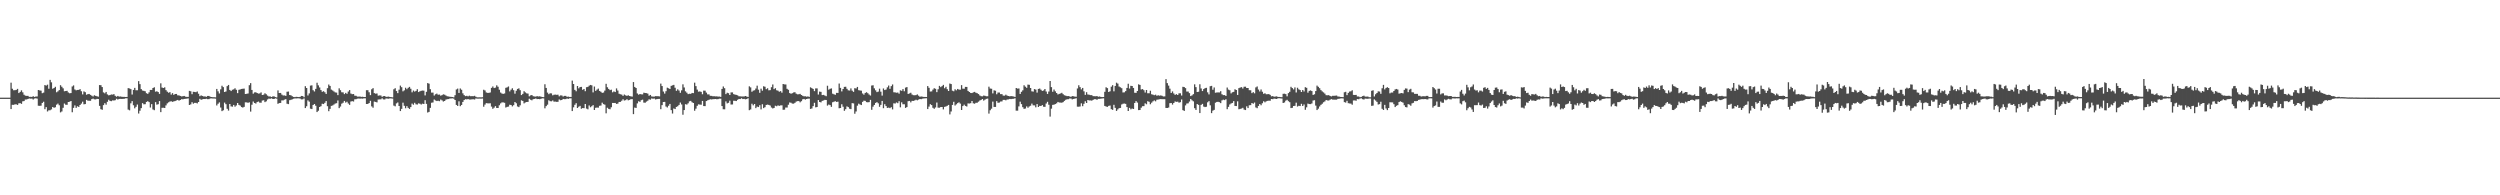 <?xml version="1.0" encoding="UTF-8"?>
<svg xmlns="http://www.w3.org/2000/svg" width="1920" height="150">
  <path d="M0 75.000h1v1.000H0zM1 75.000h1v1.000H1zM2 75.000h1v1.000H2zM3 75.000h1v1.000H3zM4 75.000h1v1.000H4zM5 75.000h1v1.000H5zM6 75.000h1v1.000H6zM7 75.000h1v1.000H7zM8 63.491h1v20.282H8zM9 68.125h1v12.356H9zM10 69.332h1v11.222H10zM11 69.258h1v10.873H11zM12 69.038h1v11.085H12zM13 68.272h1v12.294H13zM14 71.490h1v7.858H14zM15 70.532h1v8.651H15zM16 69.377h1v10.375H16zM17 70.892h1v6.951H17zM18 72.777h1v4.830H18zM19 73.485h1v2.943H19zM20 73.634h1v2.734H20zM21 73.626h1v2.358H21zM22 74.376h1v1.244H22zM23 74.363h1v1.437H23zM24 74.462h1v1.247H24zM25 73.886h1v2.536H25zM26 74.420h1v1.241H26zM27 74.149h1v1.313H27zM28 74.087h1v1.620H28zM29 69.126h1v12.093H29zM30 69.432h1v11.863H30zM31 69.631h1v11.545H31zM32 71.557h1v7.504H32zM33 71.103h1v7.004H33zM34 65.315h1v18.541H34zM35 65.744h1v16.511H35zM36 65.044h1v20.550H36zM37 68.148h1v16.612H37zM38 61.353h1v23.322H38zM39 63.221h1v20.799H39zM40 68.123h1v14.057H40zM41 67.584h1v15.184H41zM42 66.680h1v15.690H42zM43 70.851h1v9.542H43zM44 70.162h1v9.383H44zM45 69.183h1v11.646H45zM46 65.454h1v20.853H46zM47 66.611h1v18.984H47zM48 67.821h1v14.958H48zM49 70.069h1v9.421H49zM50 69.867h1v10.546H50zM51 69.722h1v10.760H51zM52 71.007h1v7.354H52zM53 71.622h1v6.515H53zM54 71.451h1v6.103H54zM55 66.411h1v19.810H55zM56 65.594h1v17.262H56zM57 68.696h1v12.257H57zM58 69.378h1v13.484H58zM59 69.091h1v12.505H59zM60 68.994h1v13.114H60zM61 68.434h1v12.213H61zM62 70.103h1v9.473H62zM63 72.474h1v5.589H63zM64 70.210h1v9.908H64zM65 70.784h1v9.123H65zM66 72.744h1v3.974H66zM67 72.308h1v5.012H67zM68 72.137h1v5.237H68zM69 72.882h1v4.544H69zM70 73.482h1v2.632H70zM71 74.079h1v1.671H71zM72 73.140h1v3.154H72zM73 73.637h1v2.710H73zM74 73.934h1v1.979H74zM75 74.265h1v1.791H75zM76 65.306h1v16.017H76zM77 65.437h1v18.444H77zM78 66.857h1v17.464H78zM79 70.949h1v9.808H79zM80 71.674h1v7.593H80zM81 70.614h1v9.778H81zM82 72.500h1v5.660H82zM83 73.192h1v3.398H83zM84 72.992h1v4.496H84zM85 72.541h1v5.178H85zM86 72.634h1v4.485H86zM87 72.293h1v4.900H87zM88 73.588h1v3.381H88zM89 74.293h1v1.511H89zM90 73.672h1v2.749H90zM91 74.168h1v1.837H91zM92 74.080h1v1.849H92zM93 74.307h1v1.698H93zM94 74.407h1v1.523H94zM95 74.403h1v1.416H95zM96 74.486h1v1.026H96zM97 74.458h1v1.000H97zM98 67.679h1v16.484H98zM99 67.945h1v16.797H99zM100 68.469h1v10.868H100zM101 72.577h1v5.078H101zM102 69.066h1v11.769H102zM103 67.499h1v15.709H103zM104 69.322h1v12.722H104zM105 69.337h1v10.947H105zM106 62.305h1v24.898H106zM107 64.594h1v20.451H107zM108 68.440h1v14.595H108zM109 69.552h1v9.665H109zM110 69.769h1v10.374H110zM111 70.093h1v9.921H111zM112 71.575h1v6.723H112zM113 72.105h1v5.602H113zM114 70.922h1v7.536H114zM115 69.050h1v13.529H115zM116 69.044h1v10.938H116zM117 67.606h1v16.441H117zM118 67.005h1v17.607H118zM119 70.402h1v8.040H119zM120 70.108h1v10.273H120zM121 70.708h1v9.327H121zM122 72.083h1v5.537H122zM123 64.018h1v22.113H123zM124 67.207h1v15.571H124zM125 67.561h1v15.189H125zM126 67.048h1v15.873H126zM127 69.237h1v11.731H127zM128 70.402h1v8.986H128zM129 71.203h1v7.396H129zM130 70.772h1v7.223H130zM131 72.631h1v5.161H131zM132 71.524h1v6.697H132zM133 72.863h1v4.993H133zM134 72.177h1v5.430H134zM135 72.142h1v5.038H135zM136 73.240h1v3.505H136zM137 73.289h1v4.024H137zM138 73.694h1v3.094H138zM139 74.025h1v2.180H139zM140 73.897h1v2.371H140zM141 73.701h1v2.297H141zM142 74.258h1v1.616H142zM143 74.396h1v1.384H143zM144 74.391h1v1.188H144zM145 69.786h1v10.832H145zM146 70.069h1v10.101H146zM147 72.366h1v6.115H147zM148 70.506h1v9.099H148zM149 70.623h1v8.376H149zM150 70.824h1v8.202H150zM151 70.242h1v9.184H151zM152 71.968h1v6.389H152zM153 73.872h1v2.029H153zM154 73.266h1v3.400H154zM155 73.667h1v2.645H155zM156 74.081h1v1.934H156zM157 74.035h1v2.058H157zM158 74.321h1v1.485H158zM159 73.685h1v2.489H159zM160 73.661h1v2.483H160zM161 74.316h1v1.303H161zM162 74.481h1v1.109H162zM163 74.651h1v1.000H163zM164 74.673h1v1.000H164zM165 74.754h1v1.000H165zM166 68.277h1v12.727H166zM167 70.125h1v9.564H167zM168 71.794h1v6.863H168zM169 68.630h1v13.977H169zM170 65.866h1v19.460H170zM171 66.931h1v17.740H171zM172 70.648h1v8.169H172zM173 70.249h1v9.753H173zM174 66.140h1v17.425H174zM175 65.244h1v19.688H175zM176 69.086h1v10.803H176zM177 69.927h1v11.775H177zM178 68.938h1v12.964H178zM179 68.610h1v11.983H179zM180 67.785h1v14.126H180zM181 68.967h1v12.029H181zM182 71.534h1v7.579H182zM183 68.977h1v11.565H183zM184 68.652h1v12.434H184zM185 68.294h1v13.957H185zM186 68.150h1v14.483H186zM187 68.065h1v14.004H187zM188 72.182h1v6.392H188zM189 72.025h1v6.609H189zM190 71.774h1v7.169H190zM191 65.413h1v13.195H191zM192 63.836h1v21.862H192zM193 69.071h1v11.368H193zM194 71.959h1v5.997H194zM195 70.964h1v8.143H195zM196 70.864h1v8.689H196zM197 71.418h1v6.971H197zM198 71.876h1v6.079H198zM199 71.707h1v7.144H199zM200 70.963h1v7.962H200zM201 72.958h1v4.274H201zM202 72.701h1v4.297H202zM203 71.624h1v6.825H203zM204 72.380h1v5.451H204zM205 73.418h1v2.980H205zM206 74.068h1v1.659H206zM207 74.028h1v1.836H207zM208 74.507h1v1.000H208zM209 74.032h1v1.953H209zM210 73.987h1v2.046H210zM211 74.531h1v1.000H211zM212 74.800h1v1.000H212zM213 69.423h1v10.278H213zM214 71.408h1v7.755H214zM215 71.392h1v7.642H215zM216 72.650h1v4.433H216zM217 73.307h1v3.783H217zM218 73.241h1v3.297H218zM219 73.612h1v2.538H219zM220 70.468h1v9.221H220zM221 70.291h1v9.694H221zM222 72.949h1v3.981H222zM223 73.228h1v3.401H223zM224 73.909h1v2.399H224zM225 74.431h1v1.398H225zM226 74.590h1v1.000H226zM227 74.336h1v1.283H227zM228 74.427h1v1.104H228zM229 74.523h1v1.002H229zM230 74.381h1v1.337H230zM231 73.687h1v2.674H231zM232 73.761h1v2.508H232zM233 74.645h1v1.000H233zM234 66.197h1v16.795H234zM235 67.604h1v14.024H235zM236 73.297h1v3.787H236zM237 71.747h1v6.339H237zM238 65.734h1v17.715H238zM239 65.556h1v18.187H239zM240 69.288h1v11.372H240zM241 70.248h1v9.632H241zM242 68.250h1v12.969H242zM243 63.540h1v22.531H243zM244 65.559h1v19.477H244zM245 67.186h1v14.988H245zM246 69.181h1v12.357H246zM247 70.519h1v9.158H247zM248 70.033h1v9.880H248zM249 70.868h1v8.075H249zM250 72.122h1v5.485H250zM251 67.749h1v13.822H251zM252 64.914h1v20.466H252zM253 65.995h1v17.610H253zM254 68.805h1v12.487H254zM255 69.456h1v11.531H255zM256 70.227h1v10.047H256zM257 70.964h1v8.574H257zM258 71.112h1v8.169H258zM259 73.070h1v4.065H259zM260 67.831h1v15.215H260zM261 69.255h1v12.581H261zM262 70.875h1v8.762H262zM263 70.962h1v7.922H263zM264 72.317h1v5.216H264zM265 71.299h1v7.515H265zM266 72.054h1v6.083H266zM267 70.277h1v9.224H267zM268 69.149h1v11.410H268zM269 71.845h1v6.141H269zM270 72.344h1v5.344H270zM271 72.173h1v5.791H271zM272 73.459h1v2.830H272zM273 73.591h1v2.590H273zM274 74.207h1v1.562H274zM275 74.196h1v1.491H275zM276 74.124h1v1.633H276zM277 74.391h1v1.291H277zM278 74.287h1v1.487H278zM279 74.503h1v1.000H279zM280 74.478h1v1.043H280zM281 69.292h1v10.562H281zM282 69.271h1v10.574H282zM283 70.866h1v8.271H283zM284 73.082h1v4.318H284zM285 68.538h1v13.152H285zM286 67.697h1v15.039H286zM287 71.550h1v6.469H287zM288 71.956h1v6.336H288zM289 71.768h1v6.875H289zM290 73.468h1v2.997H290zM291 73.290h1v3.063H291zM292 73.302h1v3.007H292zM293 74.355h1v1.150H293zM294 73.811h1v2.529H294zM295 73.751h1v2.642H295zM296 74.392h1v1.248H296zM297 74.292h1v1.415H297zM298 74.165h1v1.652H298zM299 74.520h1v1.000H299zM300 74.605h1v1.000H300zM301 74.737h1v1.000H301zM302 68.562h1v12.547H302zM303 67.728h1v13.923H303zM304 69.941h1v9.458H304zM305 71.539h1v7.130H305zM306 68.849h1v12.569H306zM307 65.749h1v19.540H307zM308 66.944h1v16.654H308zM309 70.146h1v8.721H309zM310 69.375h1v11.879H310zM311 67.363h1v15.799H311zM312 68.481h1v13.026H312zM313 67.446h1v15.419H313zM314 66.727h1v16.958H314zM315 68.139h1v14.076H315zM316 70.904h1v8.672H316zM317 69.503h1v10.922H317zM318 70.374h1v8.573H318zM319 69.810h1v10.307H319zM320 68.487h1v11.814H320zM321 70.706h1v8.640H321zM322 70.085h1v9.605H322zM323 69.724h1v10.542H323zM324 69.539h1v10.094H324zM325 69.623h1v10.246H325zM326 73.247h1v3.724H326zM327 70.498h1v9.260H327zM328 63.817h1v22.592H328zM329 64.247h1v21.659H329zM330 68.528h1v14.301H330zM331 71.115h1v7.779H331zM332 71.098h1v7.605H332zM333 73.367h1v3.083H333zM334 72.394h1v4.785H334zM335 71.870h1v5.770H335zM336 72.774h1v4.582H336zM337 72.611h1v5.089H337zM338 73.454h1v3.000H338zM339 73.071h1v4.029H339zM340 72.431h1v5.545H340zM341 72.697h1v4.895H341zM342 73.379h1v3.135H342zM343 73.953h1v2.220H343zM344 74.084h1v1.981H344zM345 74.306h1v1.351H345zM346 74.418h1v1.198H346zM347 74.509h1v1.000H347zM348 74.765h1v1.000H348zM349 73.113h1v3.702H349zM350 68.707h1v11.902H350zM351 68.022h1v13.319H351zM352 71.369h1v6.467H352zM353 67.961h1v13.620H353zM354 68.900h1v11.697H354zM355 71.654h1v6.610H355zM356 73.043h1v3.820H356zM357 73.813h1v2.377H357zM358 73.563h1v2.755H358zM359 74.003h1v2.104H359zM360 73.484h1v2.983H360zM361 73.856h1v2.563H361zM362 73.855h1v2.438H362zM363 73.906h1v2.342H363zM364 73.596h1v2.829H364zM365 74.310h1v1.306H365zM366 74.758h1v1.000H366zM367 74.774h1v1.000H367zM368 74.721h1v1.000H368zM369 74.774h1v1.000H369zM370 74.660h1v1.000H370zM371 68.891h1v13.072H371zM372 69.488h1v10.846H372zM373 70.989h1v8.232H373zM374 71.306h1v8.046H374zM375 71.317h1v8.106H375zM376 70.995h1v8.305H376zM377 67.461h1v14.422H377zM378 66.389h1v17.166H378zM379 67.621h1v15.043H379zM380 67.255h1v14.273H380zM381 65.540h1v17.339H381zM382 66.628h1v16.293H382zM383 68.901h1v11.961H383zM384 71.064h1v8.346H384zM385 71.821h1v6.821H385zM386 72.102h1v6.560H386zM387 71.759h1v7.197H387zM388 67.416h1v15.191H388zM389 67.069h1v15.019H389zM390 66.383h1v15.497H390zM391 70.198h1v10.225H391zM392 68.862h1v11.760H392zM393 67.811h1v13.889H393zM394 69.274h1v11.519H394zM395 71.929h1v6.390H395zM396 69.663h1v9.649H396zM397 68.289h1v13.484H397zM398 67.843h1v14.425H398zM399 69.264h1v11.608H399zM400 73.020h1v4.041H400zM401 72.102h1v5.432H401zM402 70.051h1v9.382H402zM403 70.962h1v7.750H403zM404 71.695h1v6.641H404zM405 71.864h1v6.386H405zM406 73.969h1v1.861H406zM407 73.289h1v3.315H407zM408 72.950h1v4.103H408zM409 73.891h1v2.284H409zM410 74.074h1v1.891H410zM411 74.189h1v1.441H411zM412 73.839h1v2.298H412zM413 74.102h1v1.915H413zM414 73.911h1v2.280H414zM415 74.219h1v1.641H415zM416 74.500h1v1.001H416zM417 74.596h1v1.000H417zM418 64.731h1v18.468H418zM419 67.539h1v13.972H419zM420 71.108h1v9.277H420zM421 72.362h1v4.630H421zM422 71.611h1v6.103H422zM423 71.747h1v6.079H423zM424 73.215h1v3.948H424zM425 72.768h1v5.316H425zM426 72.650h1v5.402H426zM427 72.805h1v5.431H427zM428 72.721h1v5.449H428zM429 73.991h1v2.390H429zM430 73.264h1v3.718H430zM431 73.303h1v3.486H431zM432 74.145h1v1.847H432zM433 73.608h1v2.579H433zM434 73.634h1v2.496H434zM435 74.335h1v1.337H435zM436 74.182h1v1.733H436zM437 74.451h1v1.066H437zM438 74.443h1v1.062H438zM439 61.877h1v23.418H439zM440 64.515h1v17.911H440zM441 69.030h1v11.459H441zM442 70.070h1v9.204H442zM443 66.023h1v16.928H443zM444 67.837h1v14.125H444zM445 66.866h1v14.454H445zM446 66.713h1v16.779H446zM447 68.984h1v14.010H447zM448 68.332h1v14.767H448zM449 70.026h1v9.861H449zM450 66.967h1v16.432H450zM451 66.709h1v17.265H451zM452 65.802h1v15.180H452zM453 65.228h1v17.165H453zM454 65.535h1v16.060H454zM455 70.942h1v9.805H455zM456 66.445h1v18.049H456zM457 69.769h1v13.010H457zM458 68.794h1v13.797H458zM459 68.031h1v14.654H459zM460 69.841h1v11.412H460zM461 70.442h1v10.588H461zM462 71.326h1v7.546H462zM463 71.080h1v8.906H463zM464 69.581h1v10.789H464zM465 64.344h1v22.709H465zM466 67.015h1v15.708H466zM467 68.309h1v15.306H467zM468 69.233h1v14.661H468zM469 68.881h1v13.496H469zM470 70.904h1v8.128H470zM471 70.194h1v8.931H471zM472 70.732h1v8.301H472zM473 67.887h1v11.926H473zM474 69.537h1v10.013H474zM475 72.000h1v6.261H475zM476 72.419h1v5.818H476zM477 72.638h1v4.706H477zM478 73.625h1v2.624H478zM479 72.580h1v4.616H479zM480 73.201h1v3.734H480zM481 73.641h1v2.542H481zM482 73.184h1v3.893H482zM483 73.731h1v2.975H483zM484 73.992h1v2.169H484zM485 74.194h1v1.947H485zM486 63.038h1v24.593H486zM487 66.763h1v15.885H487zM488 67.597h1v15.288H488zM489 71.795h1v7.627H489zM490 72.695h1v5.058H490zM491 72.197h1v6.048H491zM492 72.464h1v4.483H492zM493 72.519h1v4.032H493zM494 71.194h1v7.580H494zM495 71.442h1v7.454H495zM496 71.540h1v6.492H496zM497 71.903h1v5.456H497zM498 73.528h1v2.769H498zM499 72.931h1v3.621H499zM500 74.020h1v1.601H500zM501 74.171h1v1.654H501zM502 74.183h1v1.499H502zM503 73.807h1v2.560H503zM504 73.888h1v2.239H504zM505 73.902h1v2.101H505zM506 74.055h1v1.855H506zM507 64.224h1v19.626H507zM508 66.088h1v14.671H508zM509 70.281h1v8.055H509zM510 71.873h1v6.384H510zM511 70.058h1v11.746H511zM512 67.336h1v15.197H512zM513 67.778h1v13.415H513zM514 68.369h1v11.432H514zM515 65.933h1v18.633H515zM516 65.520h1v21.655H516zM517 65.188h1v18.096H517zM518 67.403h1v16.354H518zM519 69.736h1v12.395H519zM520 68.624h1v12.985H520zM521 69.540h1v11.049H521zM522 71.268h1v7.456H522zM523 69.350h1v10.868H523zM524 64.767h1v23.327H524zM525 67.159h1v17.374H525zM526 70.144h1v9.900H526zM527 71.152h1v9.180H527zM528 72.310h1v7.058H528zM529 71.983h1v5.858H529zM530 72.100h1v5.383H530zM531 71.372h1v7.174H531zM532 71.505h1v7.598H532zM533 63.499h1v21.545H533zM534 66.148h1v17.328H534zM535 68.798h1v12.472H535zM536 70.388h1v9.719H536zM537 70.210h1v10.101H537zM538 70.551h1v9.905H538zM539 72.394h1v5.114H539zM540 69.602h1v11.838H540zM541 69.635h1v11.872H541zM542 71.136h1v6.468H542zM543 72.516h1v4.564H543zM544 72.484h1v4.175H544zM545 73.557h1v2.675H545zM546 73.630h1v2.750H546zM547 73.918h1v2.257H547zM548 73.870h1v2.240H548zM549 74.029h1v2.006H549zM550 73.964h1v2.264H550zM551 74.211h1v1.930H551zM552 74.121h1v1.633H552zM553 74.369h1v1.392H553zM554 68.313h1v13.162H554zM555 66.419h1v17.485H555zM556 67.721h1v16.262H556zM557 72.282h1v5.603H557zM558 71.196h1v8.220H558zM559 71.583h1v7.373H559zM560 72.974h1v4.313H560zM561 70.968h1v9.292H561zM562 70.962h1v9.275H562zM563 72.277h1v5.093H563zM564 72.652h1v4.743H564zM565 72.867h1v4.773H565zM566 73.201h1v3.424H566zM567 73.924h1v2.062H567zM568 73.986h1v2.087H568zM569 74.103h1v1.383H569zM570 74.071h1v2.007H570zM571 74.086h1v1.845H571zM572 73.741h1v2.558H572zM573 74.120h1v1.946H573zM574 74.440h1v1.013H574zM575 66.286h1v18.347H575zM576 67.112h1v16.965H576zM577 70.477h1v9.186H577zM578 69.583h1v11.337H578zM579 69.347h1v10.521H579zM580 68.010h1v15.036H580zM581 65.817h1v16.064H581zM582 68.869h1v13.350H582zM583 71.272h1v9.503H583zM584 68.094h1v15.919H584zM585 69.609h1v10.490H585zM586 66.275h1v16.778H586zM587 66.597h1v15.742H587zM588 68.483h1v12.096H588zM589 67.800h1v12.552H589zM590 69.367h1v11.228H590zM591 69.227h1v11.845H591zM592 66.946h1v15.631H592zM593 64.867h1v18.428H593zM594 68.470h1v14.425H594zM595 67.757h1v13.421H595zM596 69.314h1v12.285H596zM597 69.634h1v11.318H597zM598 70.439h1v10.842H598zM599 69.980h1v10.948H599zM600 71.170h1v9.704H600zM601 64.518h1v19.795H601zM602 64.794h1v19.448H602zM603 64.887h1v17.681H603zM604 68.221h1v14.365H604zM605 68.958h1v11.474H605zM606 71.481h1v7.206H606zM607 71.967h1v6.935H607zM608 71.552h1v8.038H608zM609 71.023h1v8.606H609zM610 70.829h1v8.147H610zM611 71.949h1v6.091H611zM612 72.456h1v5.190H612zM613 72.406h1v5.233H613zM614 72.073h1v6.535H614zM615 72.985h1v4.737H615zM616 73.575h1v2.705H616zM617 73.980h1v2.025H617zM618 73.927h1v2.562H618zM619 74.238h1v1.778H619zM620 74.045h1v1.752H620zM621 74.396h1v1.339H621zM622 67.080h1v16.585H622zM623 67.672h1v15.618H623zM624 68.296h1v13.220H624zM625 69.996h1v8.930H625zM626 67.915h1v14.523H626zM627 67.909h1v14.293H627zM628 72.581h1v4.264H628zM629 70.332h1v8.013H629zM630 70.557h1v8.108H630zM631 73.001h1v4.457H631zM632 72.855h1v4.284H632zM633 73.378h1v3.338H633zM634 73.892h1v2.908H634zM635 65.854h1v15.262H635zM636 68.889h1v11.397H636zM637 68.189h1v12.562H637zM638 67.890h1v14.198H638zM639 71.930h1v6.597H639zM640 72.392h1v5.742H640zM641 72.812h1v4.886H641zM642 71.346h1v6.961H642zM643 71.350h1v6.747H643zM644 64.142h1v19.001H644zM645 67.480h1v15.471H645zM646 70.194h1v9.895H646zM647 68.373h1v13.597H647zM648 66.715h1v18.386H648zM649 66.637h1v17.243H649zM650 68.203h1v13.489H650zM651 69.379h1v12.879H651zM652 69.519h1v14.007H652zM653 67.899h1v15.893H653zM654 69.650h1v9.579H654zM655 70.531h1v8.857H655zM656 67.732h1v19.599H656zM657 67.945h1v17.638H657zM658 66.787h1v14.388H658zM659 69.273h1v10.339H659zM660 69.498h1v10.734H660zM661 69.622h1v11.046H661zM662 71.781h1v6.453H662zM663 72.713h1v4.579H663zM664 71.357h1v6.098H664zM665 70.832h1v7.581H665zM666 71.591h1v6.982H666zM667 72.613h1v5.836H667zM668 73.373h1v3.302H668zM669 65.683h1v18.654H669zM670 65.500h1v16.441H670zM671 67.840h1v12.760H671zM672 69.399h1v9.644H672zM673 70.759h1v7.704H673zM674 70.339h1v9.031H674zM675 68.087h1v13.913H675zM676 70.408h1v10.137H676zM677 73.418h1v4.085H677zM678 67.936h1v15.177H678zM679 69.147h1v10.858H679zM680 68.767h1v12.715H680zM681 67.086h1v15.787H681zM682 65.683h1v16.945H682zM683 68.209h1v14.838H683zM684 66.143h1v16.170H684zM685 64.855h1v19.188H685zM686 70.875h1v8.485H686zM687 70.965h1v8.539H687zM688 71.207h1v7.467H688zM689 71.058h1v8.174H689zM690 71.962h1v5.762H690zM691 69.391h1v13.023H691zM692 69.760h1v8.817H692zM693 68.381h1v11.715H693zM694 70.099h1v9.966H694zM695 67.292h1v15.578H695zM696 66.892h1v15.342H696zM697 72.137h1v5.587H697zM698 71.744h1v5.776H698zM699 71.218h1v7.441H699zM700 72.613h1v4.845H700zM701 73.126h1v4.405H701zM702 73.162h1v3.993H702zM703 73.065h1v3.514H703zM704 72.478h1v4.578H704zM705 73.487h1v3.004H705zM706 74.269h1v1.781H706zM707 74.075h1v2.092H707zM708 74.247h1v1.546H708zM709 74.444h1v1.171H709zM710 74.438h1v1.098H710zM711 74.481h1v1.000H711zM712 66.124h1v17.648H712zM713 67.427h1v14.433H713zM714 70.274h1v9.754H714zM715 70.189h1v10.510H715zM716 68.810h1v14.004H716zM717 67.745h1v15.826H717zM718 68.205h1v14.340H718zM719 70.752h1v7.985H719zM720 68.548h1v14.148H720zM721 65.968h1v16.793H721zM722 66.941h1v15.287H722zM723 66.162h1v16.013H723zM724 65.186h1v18.848H724zM725 67.775h1v14.300H725zM726 66.684h1v15.079H726zM727 68.494h1v12.740H727zM728 69.886h1v10.725H728zM729 64.174h1v23.678H729zM730 64.575h1v21.030H730zM731 69.645h1v10.957H731zM732 70.078h1v8.080H732zM733 68.532h1v12.509H733zM734 69.376h1v10.742H734zM735 68.325h1v10.879H735zM736 68.821h1v9.770H736zM737 68.885h1v10.670H737zM738 65.373h1v19.128H738zM739 68.121h1v13.318H739zM740 68.171h1v12.197H740zM741 66.737h1v14.613H741zM742 66.783h1v15.010H742zM743 69.848h1v9.579H743zM744 70.678h1v8.823H744zM745 71.385h1v7.892H745zM746 71.458h1v6.112H746zM747 70.891h1v8.449H747zM748 70.541h1v9.144H748zM749 71.233h1v7.725H749zM750 71.584h1v7.302H750zM751 72.262h1v5.801H751zM752 73.335h1v3.866H752zM753 73.896h1v2.866H753zM754 73.975h1v2.054H754zM755 73.346h1v3.916H755zM756 73.584h1v2.955H756zM757 73.941h1v1.989H757zM758 73.935h1v1.814H758zM759 66.537h1v20.734H759zM760 68.007h1v16.662H760zM761 68.169h1v15.292H761zM762 71.747h1v6.297H762zM763 69.395h1v12.723H763zM764 69.679h1v12.440H764zM765 72.411h1v5.261H765zM766 71.056h1v7.884H766zM767 71.061h1v7.680H767zM768 72.280h1v5.712H768zM769 72.309h1v5.588H769zM770 73.445h1v3.263H770zM771 73.448h1v3.237H771zM772 72.714h1v4.330H772zM773 73.402h1v3.028H773zM774 73.727h1v2.634H774zM775 73.999h1v1.996H775zM776 73.763h1v2.365H776zM777 73.942h1v1.987H777zM778 74.085h1v1.813H778zM779 74.451h1v1.000H779zM780 67.561h1v17.407H780zM781 68.063h1v16.950H781zM782 67.927h1v13.800H782zM783 72.135h1v5.922H783zM784 70.526h1v9.454H784zM785 69.352h1v12.972H785zM786 65.475h1v18.117H786zM787 66.568h1v16.797H787zM788 67.439h1v14.256H788zM789 64.988h1v17.759H789zM790 65.109h1v16.642H790zM791 67.594h1v13.593H791zM792 70.151h1v9.413H792zM793 70.335h1v10.575H793zM794 68.419h1v12.538H794zM795 68.809h1v13.607H795zM796 71.114h1v8.819H796zM797 68.300h1v13.871H797zM798 68.012h1v13.282H798zM799 68.940h1v12.487H799zM800 69.831h1v10.837H800zM801 69.473h1v12.477H801zM802 68.352h1v13.740H802zM803 70.297h1v9.196H803zM804 72.136h1v6.062H804zM805 70.296h1v10.137H805zM806 62.194h1v27.378H806zM807 66.925h1v16.515H807zM808 70.465h1v10.098H808zM809 68.739h1v11.631H809zM810 70.153h1v9.762H810zM811 71.420h1v7.937H811zM812 72.542h1v5.755H812zM813 72.111h1v6.640H813zM814 71.798h1v7.023H814zM815 71.273h1v7.613H815zM816 72.336h1v6.091H816zM817 73.143h1v4.302H817zM818 73.449h1v3.213H818zM819 73.819h1v2.405H819zM820 73.774h1v2.435H820zM821 74.046h1v1.604H821zM822 74.401h1v1.254H822zM823 73.796h1v2.540H823zM824 73.949h1v2.039H824zM825 74.202h1v1.561H825zM826 74.305h1v1.178H826zM827 67.958h1v13.938H827zM828 65.490h1v16.493H828zM829 66.911h1v14.834H829zM830 68.637h1v10.727H830zM831 67.515h1v14.021H831zM832 70.166h1v9.554H832zM833 72.862h1v4.926H833zM834 70.830h1v8.284H834zM835 72.568h1v4.248H835zM836 72.736h1v4.406H836zM837 73.060h1v4.069H837zM838 73.056h1v4.239H838zM839 73.819h1v2.892H839zM840 73.874h1v2.327H840zM841 73.919h1v2.260H841zM842 73.767h1v2.903H842zM843 74.312h1v1.640H843zM844 74.076h1v1.873H844zM845 74.434h1v1.359H845zM846 74.546h1v1.093H846zM847 74.489h1v1.041H847zM848 70.510h1v10.870H848zM849 67.008h1v14.819H849zM850 67.669h1v14.409H850zM851 70.672h1v10.637H851zM852 70.069h1v10.987H852zM853 66.537h1v17.326H853zM854 65.449h1v18.917H854zM855 70.159h1v10.339H855zM856 66.000h1v16.844H856zM857 63.487h1v21.734H857zM858 64.196h1v19.821H858zM859 66.466h1v16.626H859zM860 67.081h1v15.795H860zM861 67.730h1v12.496H861zM862 71.012h1v8.650H862zM863 70.903h1v8.599H863zM864 69.993h1v9.756H864zM865 67.544h1v14.692H865zM866 64.294h1v20.932H866zM867 68.004h1v14.822H867zM868 65.871h1v18.102H868zM869 66.038h1v17.319H869zM870 67.508h1v16.214H870zM871 71.217h1v7.903H871zM872 71.338h1v6.345H872zM873 69.869h1v8.931H873zM874 64.743h1v19.855H874zM875 65.254h1v19.203H875zM876 68.724h1v13.949H876zM877 68.416h1v13.141H877zM878 69.267h1v12.229H878zM879 71.083h1v8.291H879zM880 69.110h1v10.979H880zM881 71.645h1v6.101H881zM882 71.631h1v6.545H882zM883 69.706h1v10.386H883zM884 72.413h1v6.438H884zM885 72.723h1v5.089H885zM886 73.108h1v3.993H886zM887 72.691h1v5.116H887zM888 73.517h1v3.076H888zM889 73.164h1v3.274H889zM890 73.451h1v2.809H890zM891 73.258h1v2.823H891zM892 73.564h1v2.647H892zM893 74.064h1v2.145H893zM894 74.047h1v2.128H894zM895 60.788h1v22.080H895zM896 63.833h1v19.127H896zM897 65.718h1v16.874H897zM898 68.117h1v11.126H898zM899 71.378h1v7.704H899zM900 70.205h1v10.143H900zM901 71.798h1v7.322H901zM902 72.864h1v5.040H902zM903 72.292h1v5.951H903zM904 72.978h1v5.111H904zM905 71.680h1v7.190H905zM906 71.609h1v6.855H906zM907 73.366h1v3.027H907zM908 66.667h1v17.926H908zM909 66.855h1v18.332H909zM910 67.677h1v13.278H910zM911 70.285h1v9.240H911zM912 70.322h1v9.041H912zM913 71.508h1v6.474H913zM914 73.782h1v2.252H914zM915 73.191h1v3.873H915zM916 72.283h1v5.524H916zM917 64.752h1v18.335H917zM918 66.940h1v17.508H918zM919 70.658h1v9.258H919zM920 70.429h1v10.093H920zM921 64.723h1v22.125H921zM922 67.919h1v12.617H922zM923 69.964h1v9.792H923zM924 68.408h1v13.480H924zM925 67.708h1v14.545H925zM926 67.453h1v14.510H926zM927 70.901h1v7.695H927zM928 72.477h1v5.218H928zM929 66.191h1v14.707H929zM930 65.931h1v20.944H930zM931 68.904h1v16.086H931zM932 67.198h1v17.185H932zM933 71.212h1v7.663H933zM934 71.025h1v7.257H934zM935 70.982h1v7.222H935zM936 71.004h1v7.495H936zM937 70.023h1v9.207H937zM938 72.377h1v4.733H938zM939 73.056h1v3.512H939zM940 73.029h1v3.894H940zM941 73.677h1v2.580H941zM942 67.232h1v16.627H942zM943 68.805h1v13.274H943zM944 69.327h1v10.902H944zM945 71.755h1v7.695H945zM946 70.872h1v8.189H946zM947 70.553h1v7.115H947zM948 68.553h1v12.804H948zM949 69.113h1v12.363H949zM950 72.916h1v4.897H950zM951 67.684h1v16.208H951zM952 67.222h1v16.401H952zM953 66.936h1v16.394H953zM954 67.991h1v14.792H954zM955 66.600h1v17.589H955zM956 66.568h1v17.962H956zM957 67.587h1v14.080H957zM958 67.604h1v15.382H958zM959 69.270h1v11.560H959zM960 69.331h1v11.414H960zM961 71.546h1v7.548H961zM962 70.749h1v8.944H962zM963 71.673h1v7.049H963zM964 67.125h1v15.406H964zM965 66.392h1v16.721H965zM966 68.751h1v12.594H966zM967 70.255h1v9.641H967zM968 68.725h1v12.112H968zM969 70.471h1v8.828H969zM970 72.043h1v5.723H970zM971 71.625h1v6.974H971zM972 72.377h1v5.422H972zM973 72.354h1v5.128H973zM974 72.248h1v5.078H974zM975 72.834h1v4.550H975zM976 73.997h1v2.056H976zM977 73.771h1v2.422H977zM978 74.306h1v1.405H978zM979 74.135h1v1.729H979zM980 73.983h1v2.038H980zM981 74.465h1v1.016H981zM982 74.450h1v1.013H982zM983 74.556h1v1.000H983zM984 74.654h1v1.000H984zM985 72.017h1v7.077H985zM986 71.949h1v6.768H986zM987 72.315h1v5.001H987zM988 73.958h1v2.700H988zM989 71.545h1v6.170H989zM990 70.502h1v8.007H990zM991 66.654h1v16.337H991zM992 67.631h1v15.158H992zM993 68.643h1v12.778H993zM994 67.098h1v14.147H994zM995 70.991h1v7.841H995zM996 67.362h1v14.440H996zM997 68.611h1v12.661H997zM998 69.161h1v12.286H998zM999 70.681h1v9.044H999zM1000 69.117h1v12.269H1000zM1001 70.246h1v9.990H1001zM1002 66.969h1v17.353H1002zM1003 67.425h1v15.014H1003zM1004 71.163h1v8.424H1004zM1005 69.811h1v10.114H1005zM1006 69.407h1v10.582H1006zM1007 69.934h1v9.518H1007zM1008 72.914h1v4.285H1008zM1009 72.419h1v4.513H1009zM1010 69.955h1v11.156H1010zM1011 65.742h1v18.777H1011zM1012 66.681h1v16.787H1012zM1013 67.726h1v14.047H1013zM1014 69.239h1v11.273H1014zM1015 70.212h1v9.445H1015zM1016 70.982h1v7.561H1016zM1017 71.904h1v5.990H1017zM1018 73.091h1v3.714H1018zM1019 73.149h1v4.024H1019zM1020 73.071h1v4.113H1020zM1021 73.667h1v2.925H1021zM1022 74.024h1v2.101H1022zM1023 73.566h1v2.904H1023zM1024 73.571h1v2.948H1024zM1025 73.497h1v3.023H1025zM1026 73.348h1v3.211H1026zM1027 74.097h1v1.844H1027zM1028 74.213h1v1.630H1028zM1029 74.436h1v1.166H1029zM1030 74.479h1v1.051H1030zM1031 74.598h1v1.000H1031zM1032 70.884h1v7.544H1032zM1033 70.497h1v8.284H1033zM1034 73.047h1v4.356H1034zM1035 71.325h1v7.926H1035zM1036 70.317h1v9.131H1036zM1037 70.097h1v9.491H1037zM1038 69.299h1v11.130H1038zM1039 72.836h1v4.326H1039zM1040 72.946h1v4.143H1040zM1041 72.867h1v4.516H1041zM1042 74.109h1v1.965H1042zM1043 74.065h1v2.163H1043zM1044 74.654h1v1.000H1044zM1045 74.401h1v1.136H1045zM1046 73.843h1v2.334H1046zM1047 73.476h1v2.958H1047zM1048 74.199h1v1.551H1048zM1049 74.202h1v1.610H1049zM1050 74.136h1v1.718H1050zM1051 74.666h1v1.000H1051zM1052 74.681h1v1.000H1052zM1053 69.713h1v11.616H1053zM1054 69.305h1v11.815H1054zM1055 74.086h1v2.256H1055zM1056 72.395h1v4.797H1056zM1057 71.437h1v6.799H1057zM1058 70.144h1v10.161H1058zM1059 70.301h1v9.677H1059zM1060 72.021h1v6.098H1060zM1061 67.789h1v15.777H1061zM1062 65.196h1v19.295H1062zM1063 68.662h1v11.892H1063zM1064 67.517h1v15.768H1064zM1065 66.977h1v17.625H1065zM1066 67.585h1v15.348H1066zM1067 71.678h1v6.850H1067zM1068 71.049h1v7.548H1068zM1069 71.052h1v7.580H1069zM1070 69.904h1v10.131H1070zM1071 68.673h1v13.539H1071zM1072 68.324h1v12.929H1072zM1073 68.788h1v11.942H1073zM1074 71.953h1v6.457H1074zM1075 71.628h1v6.213H1075zM1076 71.426h1v6.869H1076zM1077 71.753h1v7.086H1077zM1078 69.013h1v11.847H1078zM1079 67.883h1v14.321H1079zM1080 68.040h1v14.464H1080zM1081 70.753h1v9.223H1081zM1082 68.822h1v11.525H1082zM1083 68.217h1v12.969H1083zM1084 70.856h1v8.484H1084zM1085 70.952h1v7.986H1085zM1086 72.078h1v5.563H1086zM1087 72.082h1v5.625H1087zM1088 72.106h1v5.402H1088zM1089 73.510h1v3.200H1089zM1090 73.550h1v2.946H1090zM1091 74.151h1v2.020H1091zM1092 73.932h1v2.189H1092zM1093 73.859h1v2.307H1093zM1094 73.997h1v2.015H1094zM1095 73.614h1v2.690H1095zM1096 73.621h1v2.764H1096zM1097 74.564h1v1.000H1097zM1098 74.526h1v1.000H1098zM1099 74.492h1v1.084H1099zM1100 66.841h1v15.798H1100zM1101 67.757h1v13.687H1101zM1102 68.759h1v12.170H1102zM1103 71.809h1v6.190H1103zM1104 68.155h1v13.902H1104zM1105 68.135h1v13.944H1105zM1106 72.509h1v5.464H1106zM1107 71.747h1v7.132H1107zM1108 71.698h1v7.218H1108zM1109 73.293h1v3.031H1109zM1110 73.246h1v3.745H1110zM1111 73.459h1v2.953H1111zM1112 73.897h1v2.007H1112zM1113 73.715h1v2.584H1113zM1114 73.716h1v2.611H1114zM1115 74.396h1v1.149H1115zM1116 74.418h1v1.141H1116zM1117 74.327h1v1.343H1117zM1118 74.511h1v1.000H1118zM1119 74.427h1v1.155H1119zM1120 74.467h1v1.067H1120zM1121 70.312h1v9.110H1121zM1122 69.018h1v11.154H1122zM1123 72.004h1v5.739H1123zM1124 73.310h1v3.961H1124zM1125 71.866h1v6.717H1125zM1126 65.123h1v19.553H1126zM1127 67.079h1v16.092H1127zM1128 69.371h1v12.722H1128zM1129 67.027h1v15.504H1129zM1130 66.386h1v17.664H1130zM1131 64.857h1v21.095H1131zM1132 68.778h1v11.999H1132zM1133 69.516h1v11.300H1133zM1134 69.299h1v11.446H1134zM1135 70.919h1v7.832H1135zM1136 69.583h1v11.184H1136zM1137 69.571h1v11.462H1137zM1138 70.313h1v9.998H1138zM1139 67.413h1v15.532H1139zM1140 66.978h1v15.790H1140zM1141 68.231h1v13.403H1141zM1142 67.466h1v15.936H1142zM1143 69.086h1v12.674H1143zM1144 71.457h1v7.695H1144zM1145 72.702h1v5.254H1145zM1146 72.939h1v4.093H1146zM1147 69.131h1v11.517H1147zM1148 67.348h1v14.877H1148zM1149 67.181h1v15.424H1149zM1150 68.411h1v12.421H1150zM1151 70.874h1v8.595H1151zM1152 68.807h1v12.926H1152zM1153 68.665h1v12.415H1153zM1154 72.132h1v5.283H1154zM1155 70.516h1v8.797H1155zM1156 70.124h1v9.651H1156zM1157 72.704h1v4.504H1157zM1158 73.081h1v3.534H1158zM1159 73.583h1v2.627H1159zM1160 72.990h1v3.800H1160zM1161 73.554h1v2.800H1161zM1162 73.903h1v2.037H1162zM1163 73.838h1v2.190H1163zM1164 74.427h1v1.074H1164zM1165 74.238h1v1.479H1165zM1166 74.458h1v1.075H1166zM1167 74.746h1v1.000H1167zM1168 67.060h1v15.553H1168zM1169 67.256h1v15.388H1169zM1170 66.886h1v16.438H1170zM1171 69.801h1v11.319H1171zM1172 71.485h1v7.179H1172zM1173 71.210h1v7.811H1173zM1174 72.807h1v4.749H1174zM1175 73.522h1v2.900H1175zM1176 72.260h1v5.071H1176zM1177 72.455h1v4.683H1177zM1178 72.609h1v4.735H1178zM1179 72.078h1v5.470H1179zM1180 73.150h1v3.509H1180zM1181 73.886h1v2.455H1181zM1182 73.674h1v2.747H1182zM1183 74.363h1v1.150H1183zM1184 74.064h1v1.736H1184zM1185 74.125h1v1.545H1185zM1186 74.545h1v1.000H1186zM1187 74.401h1v1.129H1187zM1188 74.519h1v1.000H1188zM1189 74.502h1v1.000H1189zM1190 67.271h1v14.607H1190zM1191 68.030h1v12.959H1191zM1192 72.226h1v6.112H1192zM1193 68.738h1v12.366H1193zM1194 68.103h1v14.344H1194zM1195 69.643h1v12.069H1195zM1196 71.516h1v7.821H1196zM1197 69.534h1v10.398H1197zM1198 64.824h1v19.238H1198zM1199 66.831h1v16.379H1199zM1200 66.384h1v17.474H1200zM1201 66.892h1v15.931H1201zM1202 69.942h1v10.392H1202zM1203 69.727h1v10.195H1203zM1204 70.922h1v8.556H1204zM1205 71.965h1v5.763H1205zM1206 70.868h1v9.015H1206zM1207 65.228h1v19.056H1207zM1208 67.019h1v16.719H1208zM1209 69.369h1v10.979H1209zM1210 68.218h1v12.748H1210zM1211 71.772h1v7.497H1211zM1212 69.185h1v11.843H1212zM1213 69.607h1v9.949H1213zM1214 71.146h1v7.612H1214zM1215 70.062h1v9.019H1215zM1216 68.992h1v11.520H1216zM1217 69.754h1v10.080H1217zM1218 67.808h1v14.943H1218zM1219 67.742h1v15.056H1219zM1220 71.755h1v6.179H1220zM1221 71.191h1v7.270H1221zM1222 72.209h1v5.341H1222zM1223 72.246h1v5.387H1223zM1224 71.633h1v6.682H1224zM1225 72.317h1v5.290H1225zM1226 73.256h1v3.344H1226zM1227 74.054h1v2.012H1227zM1228 72.621h1v4.590H1228zM1229 72.813h1v4.255H1229zM1230 73.866h1v2.239H1230zM1231 74.109h1v1.843H1231zM1232 74.233h1v1.590H1232zM1233 74.532h1v1.000H1233zM1234 74.403h1v1.184H1234zM1235 74.438h1v1.129H1235zM1236 74.533h1v1.000H1236zM1237 68.323h1v13.435H1237zM1238 68.252h1v11.983H1238zM1239 70.220h1v9.258H1239zM1240 69.962h1v11.503H1240zM1241 70.084h1v11.693H1241zM1242 71.598h1v6.849H1242zM1243 70.730h1v7.728H1243zM1244 71.381h1v6.586H1244zM1245 71.740h1v5.231H1245zM1246 73.020h1v3.440H1246zM1247 73.598h1v2.688H1247zM1248 72.813h1v4.042H1248zM1249 73.565h1v3.239H1249zM1250 73.783h1v2.308H1250zM1251 73.487h1v2.849H1251zM1252 73.915h1v2.148H1252zM1253 74.351h1v1.491H1253zM1254 74.114h1v2.449H1254zM1255 74.175h1v2.079H1255zM1256 74.350h1v1.205H1256zM1257 74.520h1v1.015H1257zM1258 66.756h1v17.171H1258zM1259 68.122h1v14.283H1259zM1260 70.492h1v10.150H1260zM1261 70.029h1v9.512H1261zM1262 67.102h1v15.724H1262zM1263 67.579h1v14.114H1263zM1264 66.473h1v15.935H1264zM1265 67.427h1v16.959H1265zM1266 65.558h1v18.422H1266zM1267 67.151h1v19.790H1267zM1268 65.662h1v17.722H1268zM1269 65.920h1v16.312H1269zM1270 68.394h1v12.321H1270zM1271 67.699h1v13.593H1271zM1272 68.363h1v13.025H1272zM1273 67.623h1v14.274H1273zM1274 69.118h1v13.172H1274zM1275 65.852h1v17.873H1275zM1276 65.459h1v16.685H1276zM1277 68.375h1v13.367H1277zM1278 69.302h1v11.476H1278zM1279 71.388h1v7.936H1279zM1280 71.768h1v6.569H1280zM1281 69.445h1v10.174H1281zM1282 71.063h1v8.609H1282zM1283 70.310h1v10.213H1283zM1284 64.794h1v19.629H1284zM1285 66.081h1v18.448H1285zM1286 66.555h1v17.063H1286zM1287 67.234h1v15.486H1287zM1288 67.569h1v13.200H1288zM1289 71.552h1v6.552H1289zM1290 70.866h1v8.413H1290zM1291 69.776h1v9.107H1291zM1292 71.850h1v7.195H1292zM1293 71.208h1v8.195H1293zM1294 70.652h1v7.460H1294zM1295 70.708h1v7.884H1295zM1296 72.773h1v4.782H1296zM1297 72.530h1v5.023H1297zM1298 72.731h1v4.074H1298zM1299 73.295h1v3.225H1299zM1300 73.171h1v3.749H1300zM1301 72.478h1v4.867H1301zM1302 73.718h1v2.633H1302zM1303 73.641h1v2.676H1303zM1304 73.739h1v2.460H1304zM1305 66.231h1v19.751H1305zM1306 66.754h1v16.892H1306zM1307 68.124h1v13.071H1307zM1308 67.463h1v13.643H1308zM1309 67.090h1v15.260H1309zM1310 71.050h1v8.931H1310zM1311 72.337h1v5.855H1311zM1312 72.106h1v6.306H1312zM1313 71.993h1v5.616H1313zM1314 72.212h1v5.392H1314zM1315 73.062h1v4.278H1315zM1316 73.249h1v3.579H1316zM1317 72.401h1v5.424H1317zM1318 71.896h1v5.971H1318zM1319 74.120h1v1.522H1319zM1320 73.803h1v2.858H1320zM1321 73.819h1v3.077H1321zM1322 73.565h1v3.049H1322zM1323 74.007h1v2.057H1323zM1324 74.065h1v1.632H1324zM1325 74.106h1v1.447H1325zM1326 67.955h1v15.703H1326zM1327 67.750h1v12.811H1327zM1328 68.313h1v12.055H1328zM1329 69.731h1v9.983H1329zM1330 67.342h1v16.129H1330zM1331 63.744h1v19.493H1331zM1332 69.772h1v11.623H1332zM1333 68.006h1v14.008H1333zM1334 68.854h1v11.961H1334zM1335 65.040h1v17.914H1335zM1336 65.911h1v16.723H1336zM1337 66.724h1v17.719H1337zM1338 65.789h1v17.232H1338zM1339 68.195h1v13.385H1339zM1340 68.823h1v11.758H1340zM1341 68.773h1v11.568H1341zM1342 72.320h1v5.536H1342zM1343 66.241h1v20.829H1343zM1344 66.167h1v18.739H1344zM1345 68.669h1v12.686H1345zM1346 66.927h1v15.845H1346zM1347 66.448h1v17.234H1347zM1348 71.492h1v6.927H1348zM1349 70.474h1v9.137H1349zM1350 70.365h1v8.637H1350zM1351 72.247h1v5.265H1351zM1352 65.754h1v19.130H1352zM1353 68.271h1v13.925H1353zM1354 68.400h1v11.716H1354zM1355 69.459h1v11.253H1355zM1356 71.354h1v8.466H1356zM1357 69.744h1v12.012H1357zM1358 67.219h1v15.817H1358zM1359 68.307h1v11.841H1359zM1360 71.156h1v6.765H1360zM1361 71.477h1v6.068H1361zM1362 72.163h1v5.079H1362zM1363 73.140h1v3.745H1363zM1364 71.826h1v5.409H1364zM1365 72.670h1v4.074H1365zM1366 73.750h1v2.271H1366zM1367 73.678h1v2.397H1367zM1368 73.672h1v2.568H1368zM1369 73.469h1v3.095H1369zM1370 73.746h1v2.324H1370zM1371 74.474h1v1.104H1371zM1372 74.457h1v1.091H1372zM1373 63.204h1v18.931H1373zM1374 68.615h1v15.500H1374zM1375 66.645h1v14.777H1375zM1376 67.575h1v13.646H1376zM1377 70.268h1v8.842H1377zM1378 68.816h1v11.091H1378zM1379 72.455h1v5.644H1379zM1380 72.383h1v5.481H1380zM1381 72.124h1v5.775H1381zM1382 72.781h1v4.686H1382zM1383 72.408h1v4.926H1383zM1384 72.594h1v4.697H1384zM1385 72.681h1v4.211H1385zM1386 73.547h1v2.671H1386zM1387 73.940h1v2.098H1387zM1388 74.028h1v2.045H1388zM1389 74.146h1v1.873H1389zM1390 74.090h1v1.685H1390zM1391 74.280h1v1.352H1391zM1392 74.327h1v1.236H1392zM1393 74.578h1v1.000H1393zM1394 70.193h1v12.075H1394zM1395 64.892h1v18.816H1395zM1396 70.402h1v11.408H1396zM1397 69.867h1v8.239H1397zM1398 68.625h1v12.114H1398zM1399 65.098h1v21.477H1399zM1400 65.615h1v18.558H1400zM1401 68.633h1v10.943H1401zM1402 67.460h1v16.394H1402zM1403 62.971h1v23.543H1403zM1404 64.539h1v21.764H1404zM1405 66.518h1v15.827H1405zM1406 66.284h1v18.084H1406zM1407 67.944h1v14.232H1407zM1408 71.434h1v8.513H1408zM1409 70.655h1v8.403H1409zM1410 69.844h1v9.484H1410zM1411 72.334h1v6.725H1411zM1412 64.374h1v20.549H1412zM1413 67.617h1v15.359H1413zM1414 68.101h1v13.062H1414zM1415 66.307h1v16.284H1415zM1416 65.594h1v17.790H1416zM1417 66.945h1v15.846H1417zM1418 71.944h1v7.534H1418zM1419 71.849h1v7.430H1419zM1420 66.510h1v18.596H1420zM1421 67.066h1v16.984H1421zM1422 70.571h1v9.906H1422zM1423 70.752h1v8.467H1423zM1424 68.914h1v10.623H1424zM1425 69.568h1v9.701H1425zM1426 71.055h1v7.237H1426zM1427 70.697h1v8.250H1427zM1428 69.499h1v10.326H1428zM1429 69.661h1v9.785H1429zM1430 71.231h1v7.358H1430zM1431 72.165h1v5.260H1431zM1432 72.810h1v4.478H1432zM1433 72.950h1v3.842H1433zM1434 73.762h1v2.622H1434zM1435 74.176h1v1.817H1435zM1436 74.166h1v1.802H1436zM1437 73.547h1v2.669H1437zM1438 73.664h1v2.458H1438zM1439 73.944h1v1.973H1439zM1440 73.905h1v2.346H1440zM1441 71.639h1v8.184H1441zM1442 68.708h1v12.873H1442zM1443 66.774h1v14.655H1443zM1444 71.012h1v7.124H1444zM1445 69.156h1v11.439H1445zM1446 68.666h1v12.441H1446zM1447 73.188h1v3.609H1447zM1448 72.301h1v5.021H1448zM1449 71.649h1v6.881H1449zM1450 72.034h1v6.422H1450zM1451 72.796h1v5.266H1451zM1452 72.777h1v3.649H1452zM1453 73.659h1v2.709H1453zM1454 67.438h1v18.681H1454zM1455 69.598h1v15.259H1455zM1456 70.224h1v10.390H1456zM1457 71.583h1v6.078H1457zM1458 71.360h1v7.503H1458zM1459 68.971h1v12.458H1459zM1460 68.965h1v12.334H1460zM1461 72.294h1v5.408H1461zM1462 73.430h1v2.766H1462zM1463 68.159h1v12.560H1463zM1464 67.349h1v14.398H1464zM1465 67.992h1v12.833H1465zM1466 67.523h1v13.657H1466zM1467 64.830h1v20.141H1467zM1468 64.971h1v18.176H1468zM1469 68.768h1v13.900H1469zM1470 68.896h1v12.742H1470zM1471 68.850h1v12.958H1471zM1472 70.992h1v8.113H1472zM1473 71.206h1v7.324H1473zM1474 72.831h1v4.157H1474zM1475 72.415h1v6.481H1475zM1476 67.697h1v16.448H1476zM1477 69.940h1v9.270H1477zM1478 69.011h1v9.623H1478zM1479 70.998h1v7.724H1479zM1480 71.008h1v8.176H1480zM1481 68.641h1v12.747H1481zM1482 68.151h1v13.328H1482zM1483 72.520h1v4.579H1483zM1484 72.821h1v5.389H1484zM1485 73.279h1v4.718H1485zM1486 73.142h1v3.262H1486zM1487 73.301h1v3.174H1487zM1488 69.601h1v13.260H1488zM1489 68.334h1v12.230H1489zM1490 71.170h1v7.873H1490zM1491 69.695h1v12.357H1491zM1492 70.167h1v9.611H1492zM1493 69.397h1v10.442H1493zM1494 72.136h1v7.003H1494zM1495 73.164h1v4.432H1495zM1496 71.995h1v5.011H1496zM1497 69.768h1v10.682H1497zM1498 65.628h1v18.493H1498zM1499 66.445h1v16.854H1499zM1500 69.239h1v10.459H1500zM1501 68.344h1v12.697H1501zM1502 70.007h1v11.095H1502zM1503 68.521h1v11.341H1503zM1504 69.324h1v10.958H1504zM1505 66.847h1v17.217H1505zM1506 69.299h1v10.607H1506zM1507 72.306h1v5.273H1507zM1508 70.808h1v8.225H1508zM1509 71.136h1v7.908H1509zM1510 65.601h1v18.203H1510zM1511 69.137h1v13.201H1511zM1512 69.605h1v10.441H1512zM1513 70.968h1v7.912H1513zM1514 70.142h1v9.979H1514zM1515 70.805h1v7.750H1515zM1516 68.288h1v12.611H1516zM1517 68.648h1v11.858H1517zM1518 71.933h1v5.438H1518zM1519 71.169h1v7.689H1519zM1520 72.093h1v6.441H1520zM1521 73.963h1v2.573H1521zM1522 74.024h1v2.079H1522zM1523 74.128h1v1.755H1523zM1524 74.154h1v1.517H1524zM1525 73.914h1v2.366H1525zM1526 73.927h1v2.421H1526zM1527 73.953h1v2.077H1527zM1528 74.244h1v1.443H1528zM1529 74.248h1v1.491H1529zM1530 74.586h1v1.000H1530zM1531 64.442h1v19.789H1531zM1532 64.847h1v16.631H1532zM1533 68.193h1v12.415H1533zM1534 69.231h1v12.512H1534zM1535 64.900h1v21.234H1535zM1536 65.050h1v18.483H1536zM1537 67.584h1v14.938H1537zM1538 68.435h1v11.702H1538zM1539 66.252h1v15.893H1539zM1540 65.685h1v18.668H1540zM1541 67.874h1v14.674H1541zM1542 69.729h1v9.871H1542zM1543 69.828h1v9.543H1543zM1544 68.786h1v11.694H1544zM1545 69.040h1v11.570H1545zM1546 70.257h1v9.653H1546zM1547 67.245h1v14.051H1547zM1548 64.984h1v21.320H1548zM1549 68.374h1v14.809H1549zM1550 71.954h1v7.953H1550zM1551 69.167h1v12.878H1551zM1552 69.337h1v9.967H1552zM1553 68.570h1v12.152H1553zM1554 68.541h1v11.881H1554zM1555 69.349h1v10.339H1555zM1556 70.033h1v8.649H1556zM1557 66.024h1v19.814H1557zM1558 65.009h1v18.417H1558zM1559 69.101h1v13.236H1559zM1560 69.122h1v13.578H1560zM1561 70.105h1v10.554H1561zM1562 69.500h1v12.052H1562zM1563 69.500h1v10.130H1563zM1564 71.404h1v6.809H1564zM1565 68.423h1v12.592H1565zM1566 68.591h1v12.706H1566zM1567 71.931h1v5.914H1567zM1568 72.574h1v4.722H1568zM1569 71.386h1v5.865H1569zM1570 71.518h1v6.109H1570zM1571 72.746h1v3.677H1571zM1572 74.037h1v2.030H1572zM1573 73.728h1v2.672H1573zM1574 73.636h1v2.737H1574zM1575 73.758h1v2.672H1575zM1576 73.711h1v2.604H1576zM1577 73.965h1v1.923H1577zM1578 66.590h1v21.698H1578zM1579 68.537h1v15.629H1579zM1580 70.757h1v7.065H1580zM1581 69.037h1v12.996H1581zM1582 70.050h1v11.145H1582zM1583 72.128h1v7.886H1583zM1584 72.517h1v5.548H1584zM1585 69.966h1v9.667H1585zM1586 70.149h1v9.794H1586zM1587 72.486h1v5.546H1587zM1588 71.389h1v7.651H1588zM1589 71.859h1v7.061H1589zM1590 73.068h1v4.291H1590zM1591 72.862h1v3.528H1591zM1592 73.322h1v2.655H1592zM1593 73.966h1v1.818H1593zM1594 74.230h1v1.393H1594zM1595 74.049h1v2.467H1595zM1596 74.389h1v1.151H1596zM1597 74.501h1v1.014H1597zM1598 74.500h1v1.000H1598zM1599 66.788h1v17.968H1599zM1600 66.134h1v18.684H1600zM1601 68.247h1v14.913H1601zM1602 70.877h1v8.392H1602zM1603 69.399h1v9.203H1603zM1604 64.467h1v18.971H1604zM1605 67.244h1v15.220H1605zM1606 71.050h1v7.814H1606zM1607 71.011h1v9.917H1607zM1608 64.746h1v21.542H1608zM1609 64.430h1v20.400H1609zM1610 68.728h1v11.655H1610zM1611 69.100h1v11.256H1611zM1612 67.562h1v15.855H1612zM1613 67.379h1v14.564H1613zM1614 66.848h1v16.268H1614zM1615 71.884h1v5.368H1615zM1616 63.223h1v21.485H1616zM1617 63.802h1v20.967H1617zM1618 70.585h1v8.552H1618zM1619 67.556h1v15.315H1619zM1620 68.357h1v13.594H1620zM1621 70.260h1v10.032H1621zM1622 69.553h1v11.348H1622zM1623 70.219h1v8.824H1623zM1624 71.773h1v6.174H1624zM1625 63.872h1v22.354H1625zM1626 65.975h1v16.874H1626zM1627 67.568h1v14.799H1627zM1628 67.579h1v14.041H1628zM1629 70.562h1v9.472H1629zM1630 69.810h1v10.724H1630zM1631 71.991h1v6.360H1631zM1632 71.089h1v7.669H1632zM1633 70.985h1v7.277H1633zM1634 71.856h1v6.815H1634zM1635 72.484h1v4.621H1635zM1636 72.224h1v4.558H1636zM1637 72.195h1v5.005H1637zM1638 73.435h1v3.206H1638zM1639 73.900h1v2.393H1639zM1640 73.577h1v3.008H1640zM1641 73.917h1v2.309H1641zM1642 74.045h1v1.922H1642zM1643 74.221h1v1.385H1643zM1644 74.283h1v1.411H1644zM1645 74.288h1v1.333H1645zM1646 60.681h1v23.949H1646zM1647 65.913h1v16.429H1647zM1648 68.407h1v13.755H1648zM1649 70.297h1v9.709H1649zM1650 68.149h1v13.722H1650zM1651 68.713h1v12.713H1651zM1652 71.957h1v5.882H1652zM1653 72.050h1v7.004H1653zM1654 72.847h1v5.198H1654zM1655 72.432h1v5.905H1655zM1656 71.677h1v7.167H1656zM1657 73.047h1v3.465H1657zM1658 73.497h1v2.749H1658zM1659 73.174h1v3.671H1659zM1660 73.414h1v3.151H1660zM1661 74.332h1v1.379H1661zM1662 74.099h1v1.620H1662zM1663 74.063h1v1.598H1663zM1664 74.436h1v1.038H1664zM1665 74.359h1v1.210H1665zM1666 74.524h1v1.000H1666zM1667 72.940h1v5.494H1667zM1668 64.360h1v22.132H1668zM1669 66.476h1v15.120H1669zM1670 71.259h1v8.139H1670zM1671 70.151h1v8.752H1671zM1672 66.019h1v16.045H1672zM1673 67.648h1v12.784H1673zM1674 67.773h1v13.260H1674zM1675 68.205h1v12.756H1675zM1676 68.350h1v15.820H1676zM1677 67.932h1v16.507H1677zM1678 66.386h1v14.521H1678zM1679 66.089h1v16.510H1679zM1680 67.380h1v14.194H1680zM1681 67.009h1v15.274H1681zM1682 66.112h1v17.661H1682zM1683 68.886h1v12.569H1683zM1684 69.583h1v11.666H1684zM1685 66.779h1v20.152H1685zM1686 69.271h1v12.990H1686zM1687 67.761h1v14.263H1687zM1688 69.550h1v9.205H1688zM1689 70.261h1v10.844H1689zM1690 71.149h1v8.702H1690zM1691 69.874h1v9.409H1691zM1692 70.375h1v8.730H1692zM1693 66.898h1v18.714H1693zM1694 67.365h1v18.140H1694zM1695 69.168h1v11.270H1695zM1696 67.586h1v11.876H1696zM1697 66.887h1v16.854H1697zM1698 69.463h1v10.930H1698zM1699 70.499h1v7.528H1699zM1700 71.944h1v5.804H1700zM1701 69.953h1v9.605H1701zM1702 70.325h1v9.537H1702zM1703 71.149h1v6.771H1703zM1704 71.282h1v7.055H1704zM1705 71.730h1v5.830H1705zM1706 72.817h1v4.268H1706zM1707 73.401h1v2.871H1707zM1708 73.373h1v3.546H1708zM1709 73.641h1v3.390H1709zM1710 73.613h1v2.628H1710zM1711 73.538h1v2.574H1711zM1712 73.574h1v2.498H1712zM1713 74.107h1v1.609H1713zM1714 67.929h1v12.158H1714zM1715 66.225h1v15.122H1715zM1716 66.011h1v17.227H1716zM1717 67.824h1v15.420H1717zM1718 70.934h1v6.901H1718zM1719 72.403h1v4.490H1719zM1720 72.709h1v4.780H1720zM1721 71.215h1v7.303H1721zM1722 72.282h1v5.226H1722zM1723 72.741h1v5.338H1723zM1724 72.938h1v4.824H1724zM1725 73.565h1v3.066H1725zM1726 72.654h1v5.079H1726zM1727 66.617h1v17.916H1727zM1728 67.154h1v15.675H1728zM1729 67.872h1v14.144H1729zM1730 69.009h1v11.224H1730zM1731 71.754h1v6.841H1731zM1732 69.052h1v12.979H1732zM1733 69.137h1v12.515H1733zM1734 72.615h1v5.288H1734zM1735 71.377h1v6.569H1735zM1736 64.844h1v17.502H1736zM1737 65.239h1v16.915H1737zM1738 68.461h1v11.350H1738zM1739 71.718h1v7.418H1739zM1740 68.412h1v12.255H1740zM1741 65.834h1v16.556H1741zM1742 68.099h1v13.518H1742zM1743 67.694h1v15.074H1743zM1744 65.729h1v17.608H1744zM1745 67.247h1v14.663H1745zM1746 70.831h1v8.210H1746zM1747 71.177h1v7.893H1747zM1748 72.565h1v5.127H1748zM1749 65.610h1v16.924H1749zM1750 66.996h1v15.002H1750zM1751 68.845h1v10.954H1751zM1752 68.704h1v14.404H1752zM1753 68.090h1v15.007H1753zM1754 72.124h1v5.662H1754zM1755 72.263h1v5.528H1755zM1756 73.049h1v4.550H1756zM1757 71.991h1v6.465H1757zM1758 72.654h1v5.307H1758zM1759 73.491h1v3.222H1759zM1760 73.587h1v2.981H1760zM1761 70.911h1v8.850H1761zM1762 69.162h1v12.297H1762zM1763 69.271h1v11.341H1763zM1764 71.195h1v7.990H1764zM1765 71.678h1v7.420H1765zM1766 67.835h1v12.058H1766zM1767 67.326h1v13.904H1767zM1768 71.502h1v7.009H1768zM1769 71.369h1v6.278H1769zM1770 66.031h1v18.951H1770zM1771 66.868h1v15.858H1771zM1772 66.530h1v16.816H1772zM1773 68.581h1v13.424H1773zM1774 66.246h1v18.463H1774zM1775 66.333h1v18.800H1775zM1776 70.331h1v10.160H1776zM1777 68.444h1v12.408H1777zM1778 69.604h1v11.118H1778zM1779 69.909h1v11.371H1779zM1780 70.499h1v9.584H1780zM1781 69.509h1v10.233H1781zM1782 70.994h1v8.969H1782zM1783 71.486h1v7.751H1783zM1784 71.861h1v6.087H1784zM1785 72.145h1v4.944H1785zM1786 72.741h1v4.103H1786zM1787 72.887h1v4.459H1787zM1788 72.758h1v4.102H1788zM1789 72.969h1v3.911H1789zM1790 73.679h1v2.799H1790zM1791 73.900h1v2.014H1791zM1792 73.845h1v1.968H1792zM1793 74.319h1v1.228H1793zM1794 74.580h1v1.000H1794zM1795 74.371h1v1.251H1795zM1796 74.356h1v1.187H1796zM1797 74.643h1v1.000H1797zM1798 74.556h1v1.000H1798zM1799 74.613h1v1.000H1799zM1800 74.656h1v1.000H1800zM1801 74.697h1v1.000H1801zM1802 74.792h1v1.000H1802zM1803 74.853h1v1.000H1803zM1804 74.811h1v1.000H1804zM1805 74.855h1v1.000H1805zM1806 74.825h1v1.000H1806zM1807 74.879h1v1.000H1807zM1808 74.899h1v1.000H1808zM1809 74.872h1v1.000H1809zM1810 74.911h1v1.000H1810zM1811 74.927h1v1.000H1811zM1812 74.947h1v1.000H1812zM1813 74.940h1v1.000H1813zM1814 74.944h1v1.000H1814zM1815 74.939h1v1.000H1815zM1816 74.957h1v1.000H1816zM1817 74.934h1v1.000H1817zM1818 74.962h1v1.000H1818zM1819 74.969h1v1.000H1819zM1820 74.973h1v1.000H1820zM1821 74.973h1v1.000H1821zM1822 74.974h1v1.000H1822zM1823 74.977h1v1.000H1823zM1824 74.984h1v1.000H1824zM1825 74.982h1v1.000H1825zM1826 74.979h1v1.000H1826zM1827 74.984h1v1.000H1827zM1828 74.988h1v1.000H1828zM1829 74.989h1v1.000H1829zM1830 74.990h1v1.000H1830zM1831 74.991h1v1.000H1831zM1832 74.992h1v1.000H1832zM1833 74.992h1v1.000H1833zM1834 74.990h1v1.000H1834zM1835 74.991h1v1.000H1835zM1836 74.992h1v1.000H1836zM1837 74.994h1v1.000H1837zM1838 74.996h1v1.000H1838zM1839 74.996h1v1.000H1839zM1840 74.995h1v1.000H1840zM1841 74.997h1v1.000H1841zM1842 74.997h1v1.000H1842zM1843 74.996h1v1.000H1843zM1844 74.996h1v1.000H1844zM1845 74.997h1v1.000H1845zM1846 74.998h1v1.000H1846zM1847 74.998h1v1.000H1847zM1848 74.998h1v1.000H1848zM1849 74.998h1v1.000H1849zM1850 74.998h1v1.000H1850zM1851 74.998h1v1.000H1851zM1852 74.998h1v1.000H1852zM1853 74.998h1v1.000H1853zM1854 74.999h1v1.000H1854zM1855 74.999h1v1.000H1855zM1856 74.999h1v1.000H1856zM1857 74.999h1v1.000H1857zM1858 74.999h1v1.000H1858zM1859 74.999h1v1.000H1859zM1860 74.999h1v1.000H1860zM1861 74.999h1v1.000H1861zM1862 74.999h1v1.000H1862zM1863 75.000h1v1.000H1863zM1864 75.000h1v1.000H1864zM1865 75.000h1v1.000H1865zM1866 75.000h1v1.000H1866zM1867 75.000h1v1.000H1867zM1868 75.000h1v1.000H1868zM1869 75.000h1v1.000H1869zM1870 75.000h1v1.000H1870zM1871 75.000h1v1.000H1871zM1872 75.000h1v1.000H1872zM1873 75.000h1v1.000H1873zM1874 75.000h1v1.000H1874zM1875 75.000h1v1.000H1875zM1876 75.000h1v1.000H1876zM1877 75.000h1v1.000H1877zM1878 75.000h1v1.000H1878zM1879 75.000h1v1.000H1879zM1880 75.000h1v1.000H1880zM1881 75.000h1v1.000H1881zM1882 75.000h1v1.000H1882zM1883 75.000h1v1.000H1883zM1884 75.000h1v1.000H1884zM1885 75.000h1v1.000H1885zM1886 75.000h1v1.000H1886zM1887 75.000h1v1.000H1887zM1888 75.000h1v1.000H1888zM1889 75.000h1v1.000H1889zM1890 75.000h1v1.000H1890zM1891 75.000h1v1.000H1891zM1892 75.000h1v1.000H1892zM1893 75.000h1v1.000H1893zM1894 75.000h1v1.000H1894zM1895 75.000h1v1.000H1895zM1896 75.000h1v1.000H1896zM1897 75.000h1v1.000H1897zM1898 75.000h1v1.000H1898zM1899 75.000h1v1.000H1899zM1900 75.000h1v1.000H1900zM1901 75.000h1v1.000H1901zM1902 75.000h1v1.000H1902zM1903 75.000h1v1.000H1903zM1904 75.000h1v1.000H1904zM1905 75.000h1v1.000H1905zM1906 75.000h1v1.000H1906zM1907 75.000h1v1.000H1907zM1908 75.000h1v1.000H1908zM1909 75.000h1v1.000H1909zM1910 75.000h1v1.000H1910zM1911 75.000h1v1.000H1911zM1912 75.000h1v1.000H1912zM1913 75.000h1v1.000H1913zM1914 75.000h1v1.000H1914zM1915 75.000h1v1.000H1915zM1916 75.000h1v1.000H1916zM1917 75.000h1v1.000H1917zM1918 75.000h1v1.000H1918zM1919 75.000h1v1.000H1919z" fill="#4a4a4a"></path>
</svg>
